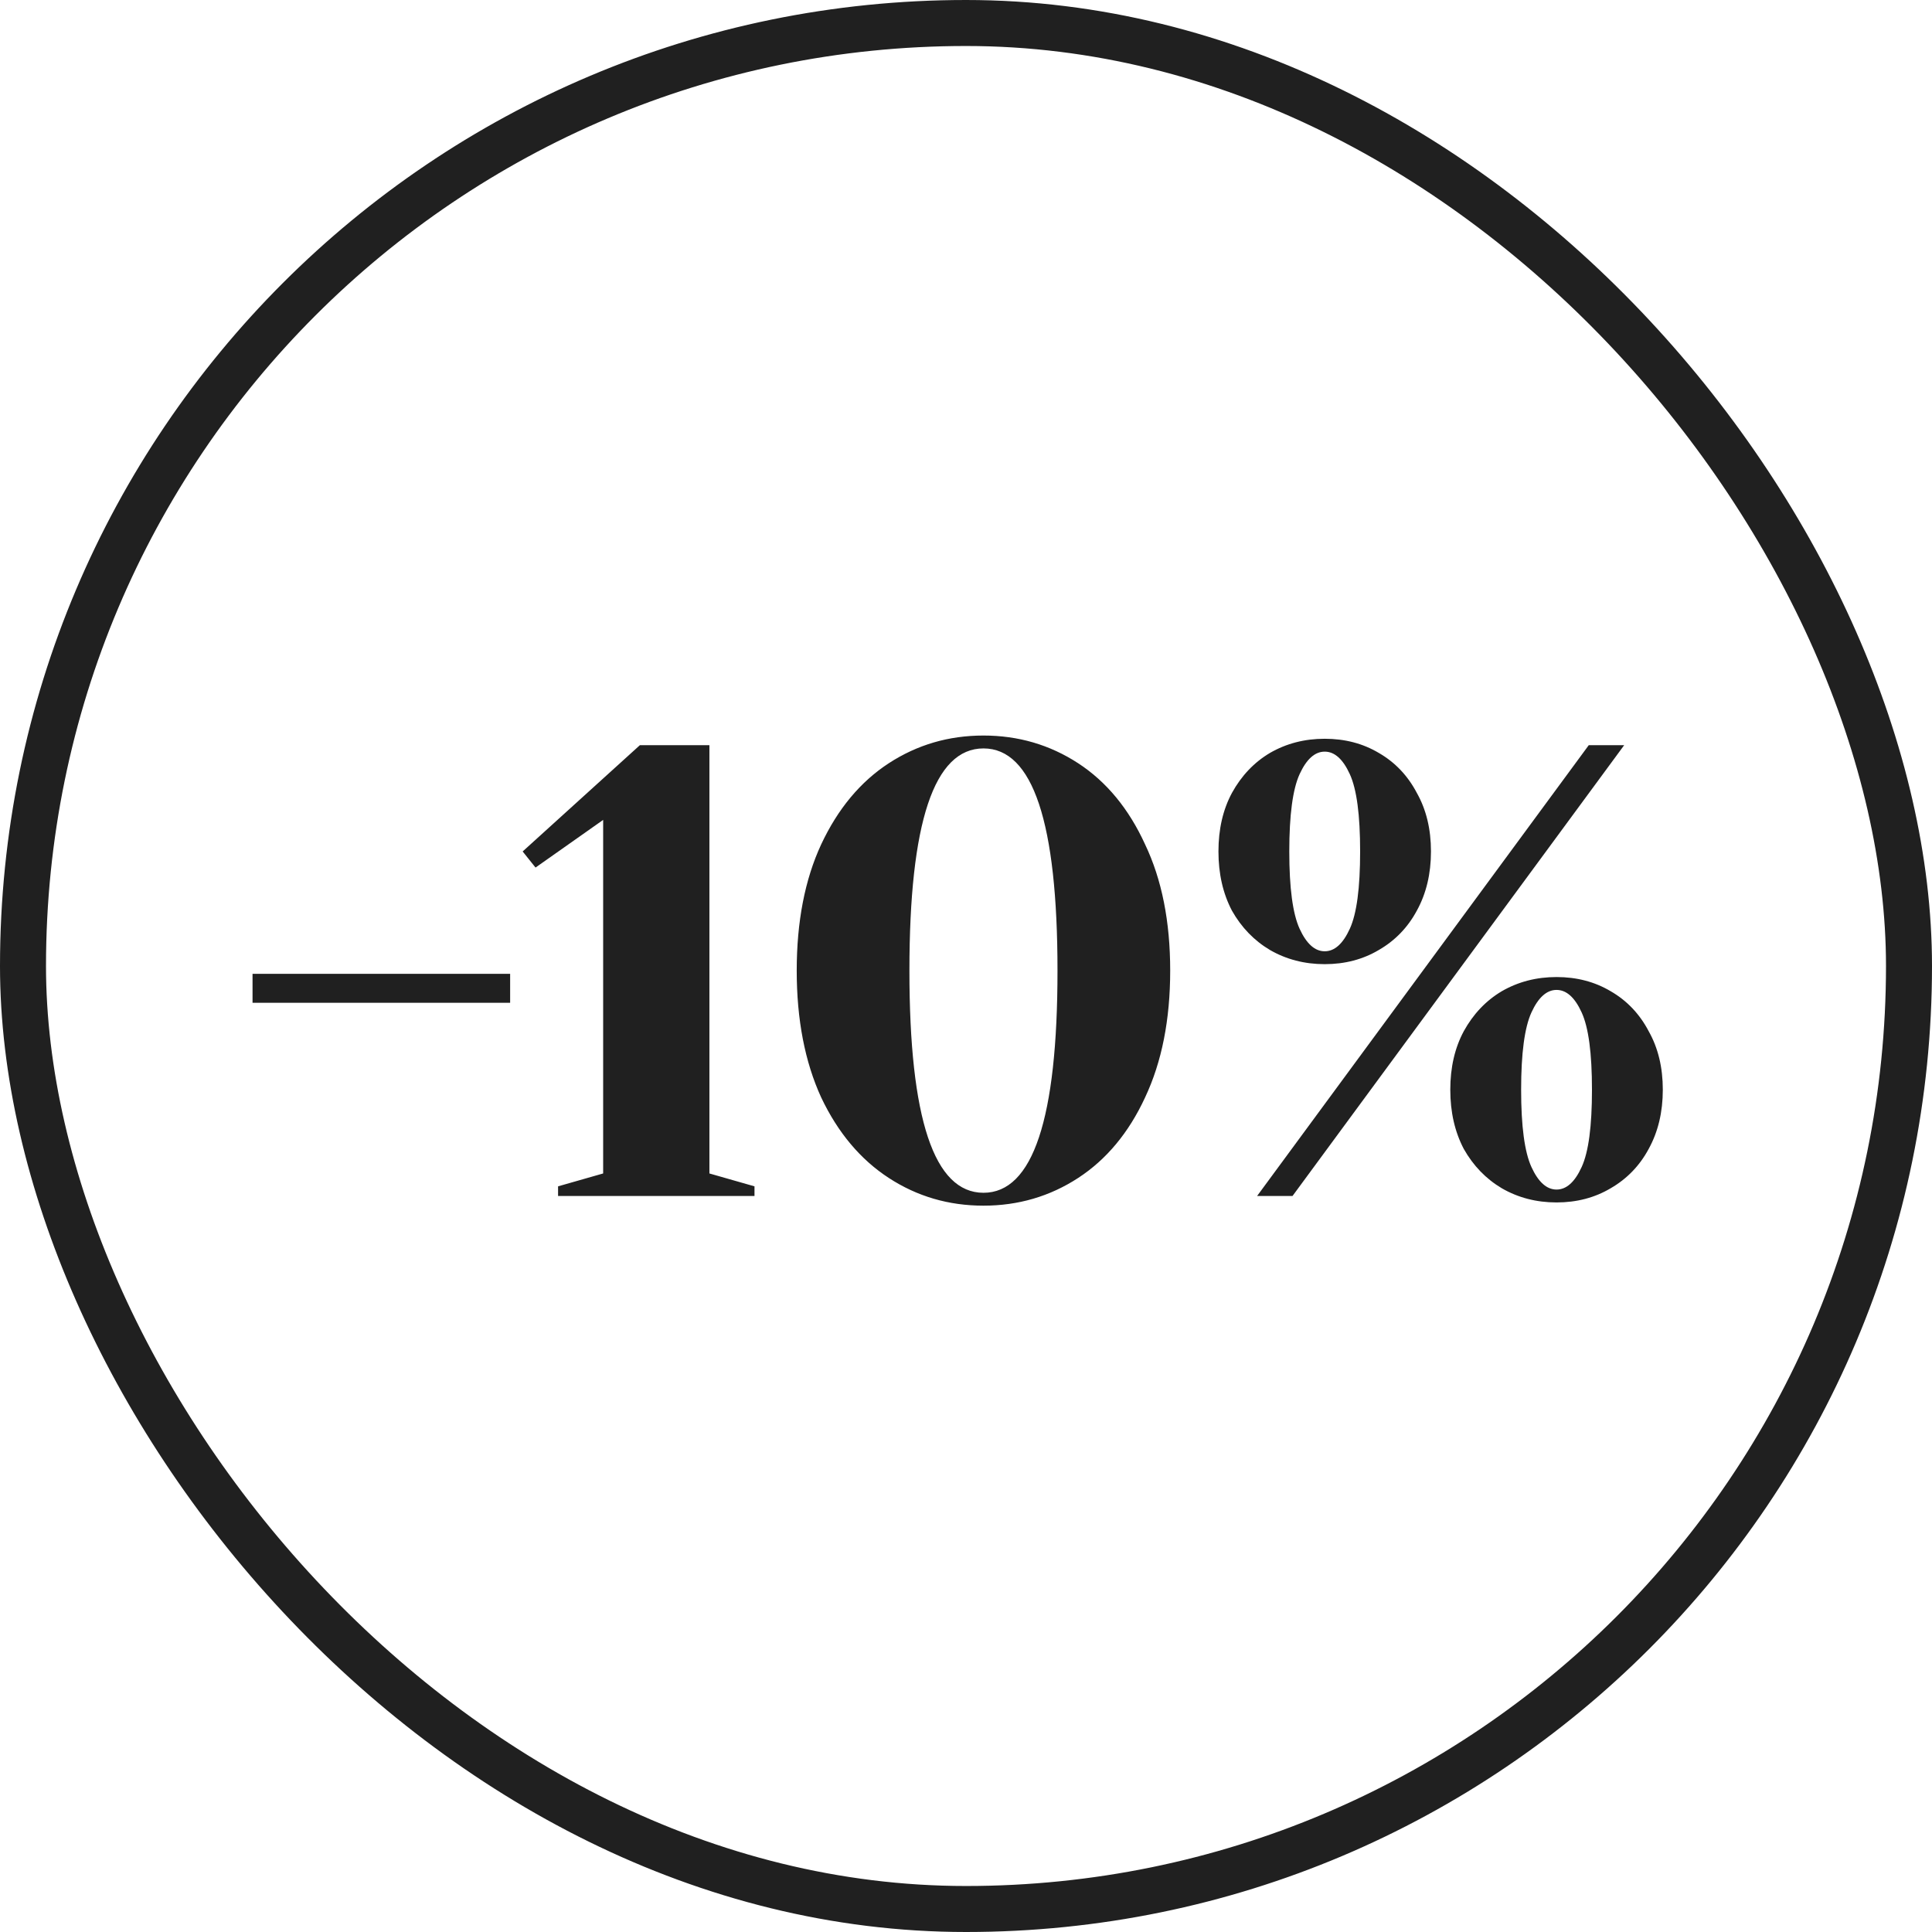 <svg width="42" height="42" viewBox="0 0 42 42" fill="none" xmlns="http://www.w3.org/2000/svg">
<path d="M5.49 21.8V21.17H11.09V21.8H5.49ZM12.132 26V25.79L13.112 25.51V17.824L11.642 18.86L11.362 18.51L13.91 16.2H15.422V25.51L16.402 25.79V26H12.132ZM21.38 26.21C20.623 26.21 19.938 26.009 19.322 25.608C18.706 25.207 18.215 24.623 17.852 23.858C17.497 23.083 17.32 22.164 17.32 21.1C17.32 20.036 17.497 19.121 17.852 18.356C18.215 17.581 18.706 16.993 19.322 16.592C19.938 16.191 20.623 15.99 21.38 15.99C22.136 15.99 22.822 16.191 23.438 16.592C24.053 16.993 24.539 17.581 24.893 18.356C25.258 19.121 25.439 20.036 25.439 21.1C25.439 22.164 25.258 23.083 24.893 23.858C24.539 24.623 24.053 25.207 23.438 25.608C22.822 26.009 22.136 26.21 21.38 26.21ZM21.38 25.93C22.453 25.93 22.989 24.32 22.989 21.1C22.989 17.88 22.453 16.27 21.38 16.27C20.306 16.27 19.77 17.88 19.77 21.1C19.77 24.32 20.306 25.93 21.38 25.93ZM28.798 20.96C28.36 20.96 27.963 20.857 27.608 20.652C27.263 20.447 26.988 20.162 26.782 19.798C26.586 19.425 26.488 18.995 26.488 18.51C26.488 18.025 26.586 17.6 26.782 17.236C26.988 16.863 27.263 16.573 27.608 16.368C27.963 16.163 28.36 16.06 28.798 16.06C29.237 16.06 29.629 16.163 29.974 16.368C30.329 16.573 30.604 16.863 30.8 17.236C31.006 17.6 31.108 18.025 31.108 18.51C31.108 18.995 31.006 19.425 30.8 19.798C30.604 20.162 30.329 20.447 29.974 20.652C29.629 20.857 29.237 20.96 28.798 20.96ZM27.328 26L34.538 16.2H35.308L28.098 26H27.328ZM28.798 20.68C29.013 20.68 29.195 20.517 29.344 20.19C29.494 19.863 29.568 19.303 29.568 18.51C29.568 17.717 29.494 17.157 29.344 16.83C29.195 16.503 29.013 16.34 28.798 16.34C28.584 16.34 28.402 16.503 28.252 16.83C28.103 17.157 28.028 17.717 28.028 18.51C28.028 19.303 28.103 19.863 28.252 20.19C28.402 20.517 28.584 20.68 28.798 20.68ZM33.838 26.14C33.4 26.14 33.003 26.037 32.648 25.832C32.303 25.627 32.028 25.342 31.822 24.978C31.626 24.605 31.528 24.175 31.528 23.69C31.528 23.205 31.626 22.78 31.822 22.416C32.028 22.043 32.303 21.753 32.648 21.548C33.003 21.343 33.4 21.24 33.838 21.24C34.277 21.24 34.669 21.343 35.014 21.548C35.369 21.753 35.644 22.043 35.84 22.416C36.046 22.78 36.148 23.205 36.148 23.69C36.148 24.175 36.046 24.605 35.84 24.978C35.644 25.342 35.369 25.627 35.014 25.832C34.669 26.037 34.277 26.14 33.838 26.14ZM33.838 25.86C34.053 25.86 34.235 25.697 34.384 25.37C34.534 25.043 34.608 24.483 34.608 23.69C34.608 22.897 34.534 22.337 34.384 22.01C34.235 21.683 34.053 21.52 33.838 21.52C33.624 21.52 33.442 21.683 33.292 22.01C33.143 22.337 33.068 22.897 33.068 23.69C33.068 24.483 33.143 25.043 33.292 25.37C33.442 25.697 33.624 25.86 33.838 25.86Z" fill="#202020"/>
<rect x="0.5" y="0.5" width="41" height="41" rx="20.5" stroke="#202020"/>
</svg>

